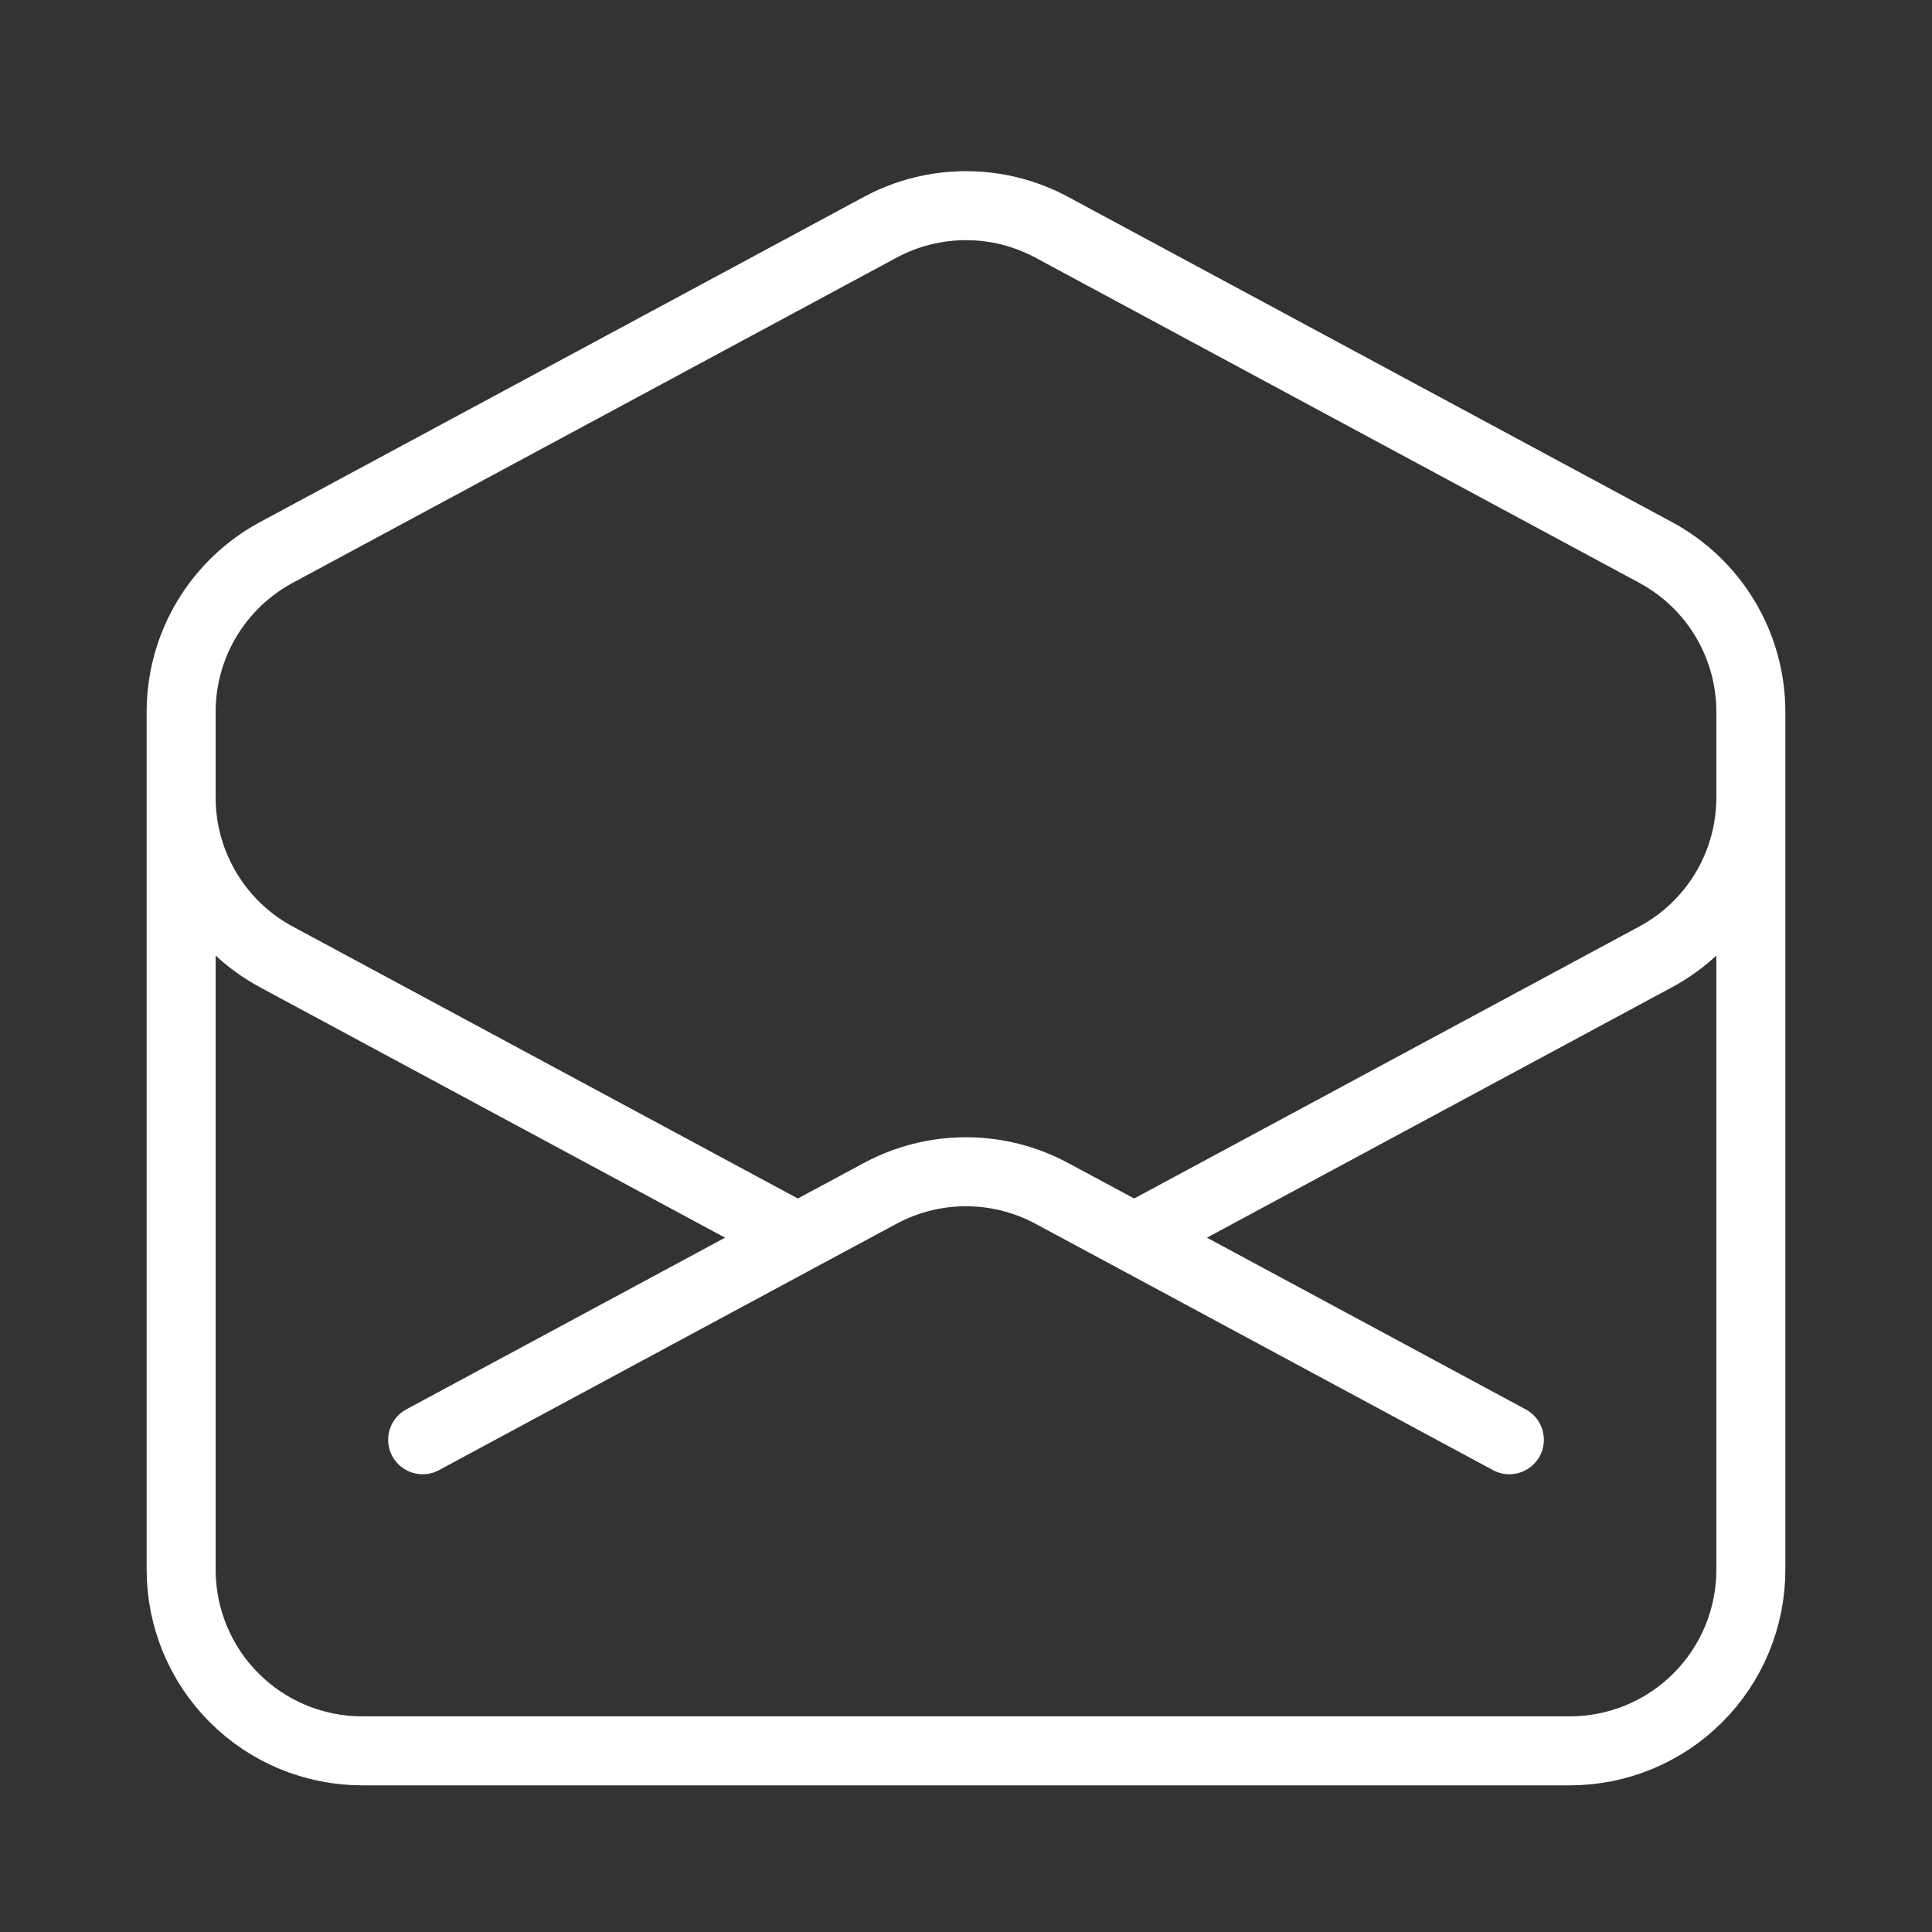 <?xml version="1.0" encoding="utf-8"?>
<svg xmlns="http://www.w3.org/2000/svg" fill="none" height="100%" overflow="visible" preserveAspectRatio="none" style="display: block;" viewBox="0 0 42 42" width="100%">
<rect x="0" y="0" width="42" height="42" fill="#333333" stroke="none"/>
<g id="Frame">
<path d="M38.062 15.75V17.335C38.062 18.046 37.87 18.744 37.506 19.354C37.141 19.965 36.618 20.465 35.992 20.802L24.656 26.906M3.938 15.75V17.335C3.937 18.046 4.13 18.744 4.494 19.354C4.859 19.965 5.382 20.465 6.008 20.802L17.344 26.906M17.344 26.906L19.133 25.944C19.707 25.635 20.348 25.473 21 25.473C21.652 25.473 22.293 25.635 22.867 25.944L24.657 26.906L32.812 31.299M17.344 26.906L9.188 31.299M38.062 34.125C38.062 35.169 37.648 36.171 36.909 36.909C36.171 37.648 35.169 38.062 34.125 38.062H7.875C6.831 38.062 5.829 37.648 5.091 36.909C4.352 36.171 3.938 35.169 3.938 34.125V15.477C3.937 14.766 4.13 14.068 4.494 13.458C4.859 12.848 5.382 12.347 6.008 12.01L19.133 4.942C19.707 4.633 20.348 4.471 21 4.471C21.652 4.471 22.293 4.633 22.867 4.942L35.992 12.01C36.618 12.347 37.141 12.847 37.505 13.457C37.87 14.067 38.062 14.765 38.062 15.475V34.125Z" id="Vector" stroke="white" stroke-linecap="round" stroke-linejoin="round" stroke-width="1.5"/>
</g>
</svg>